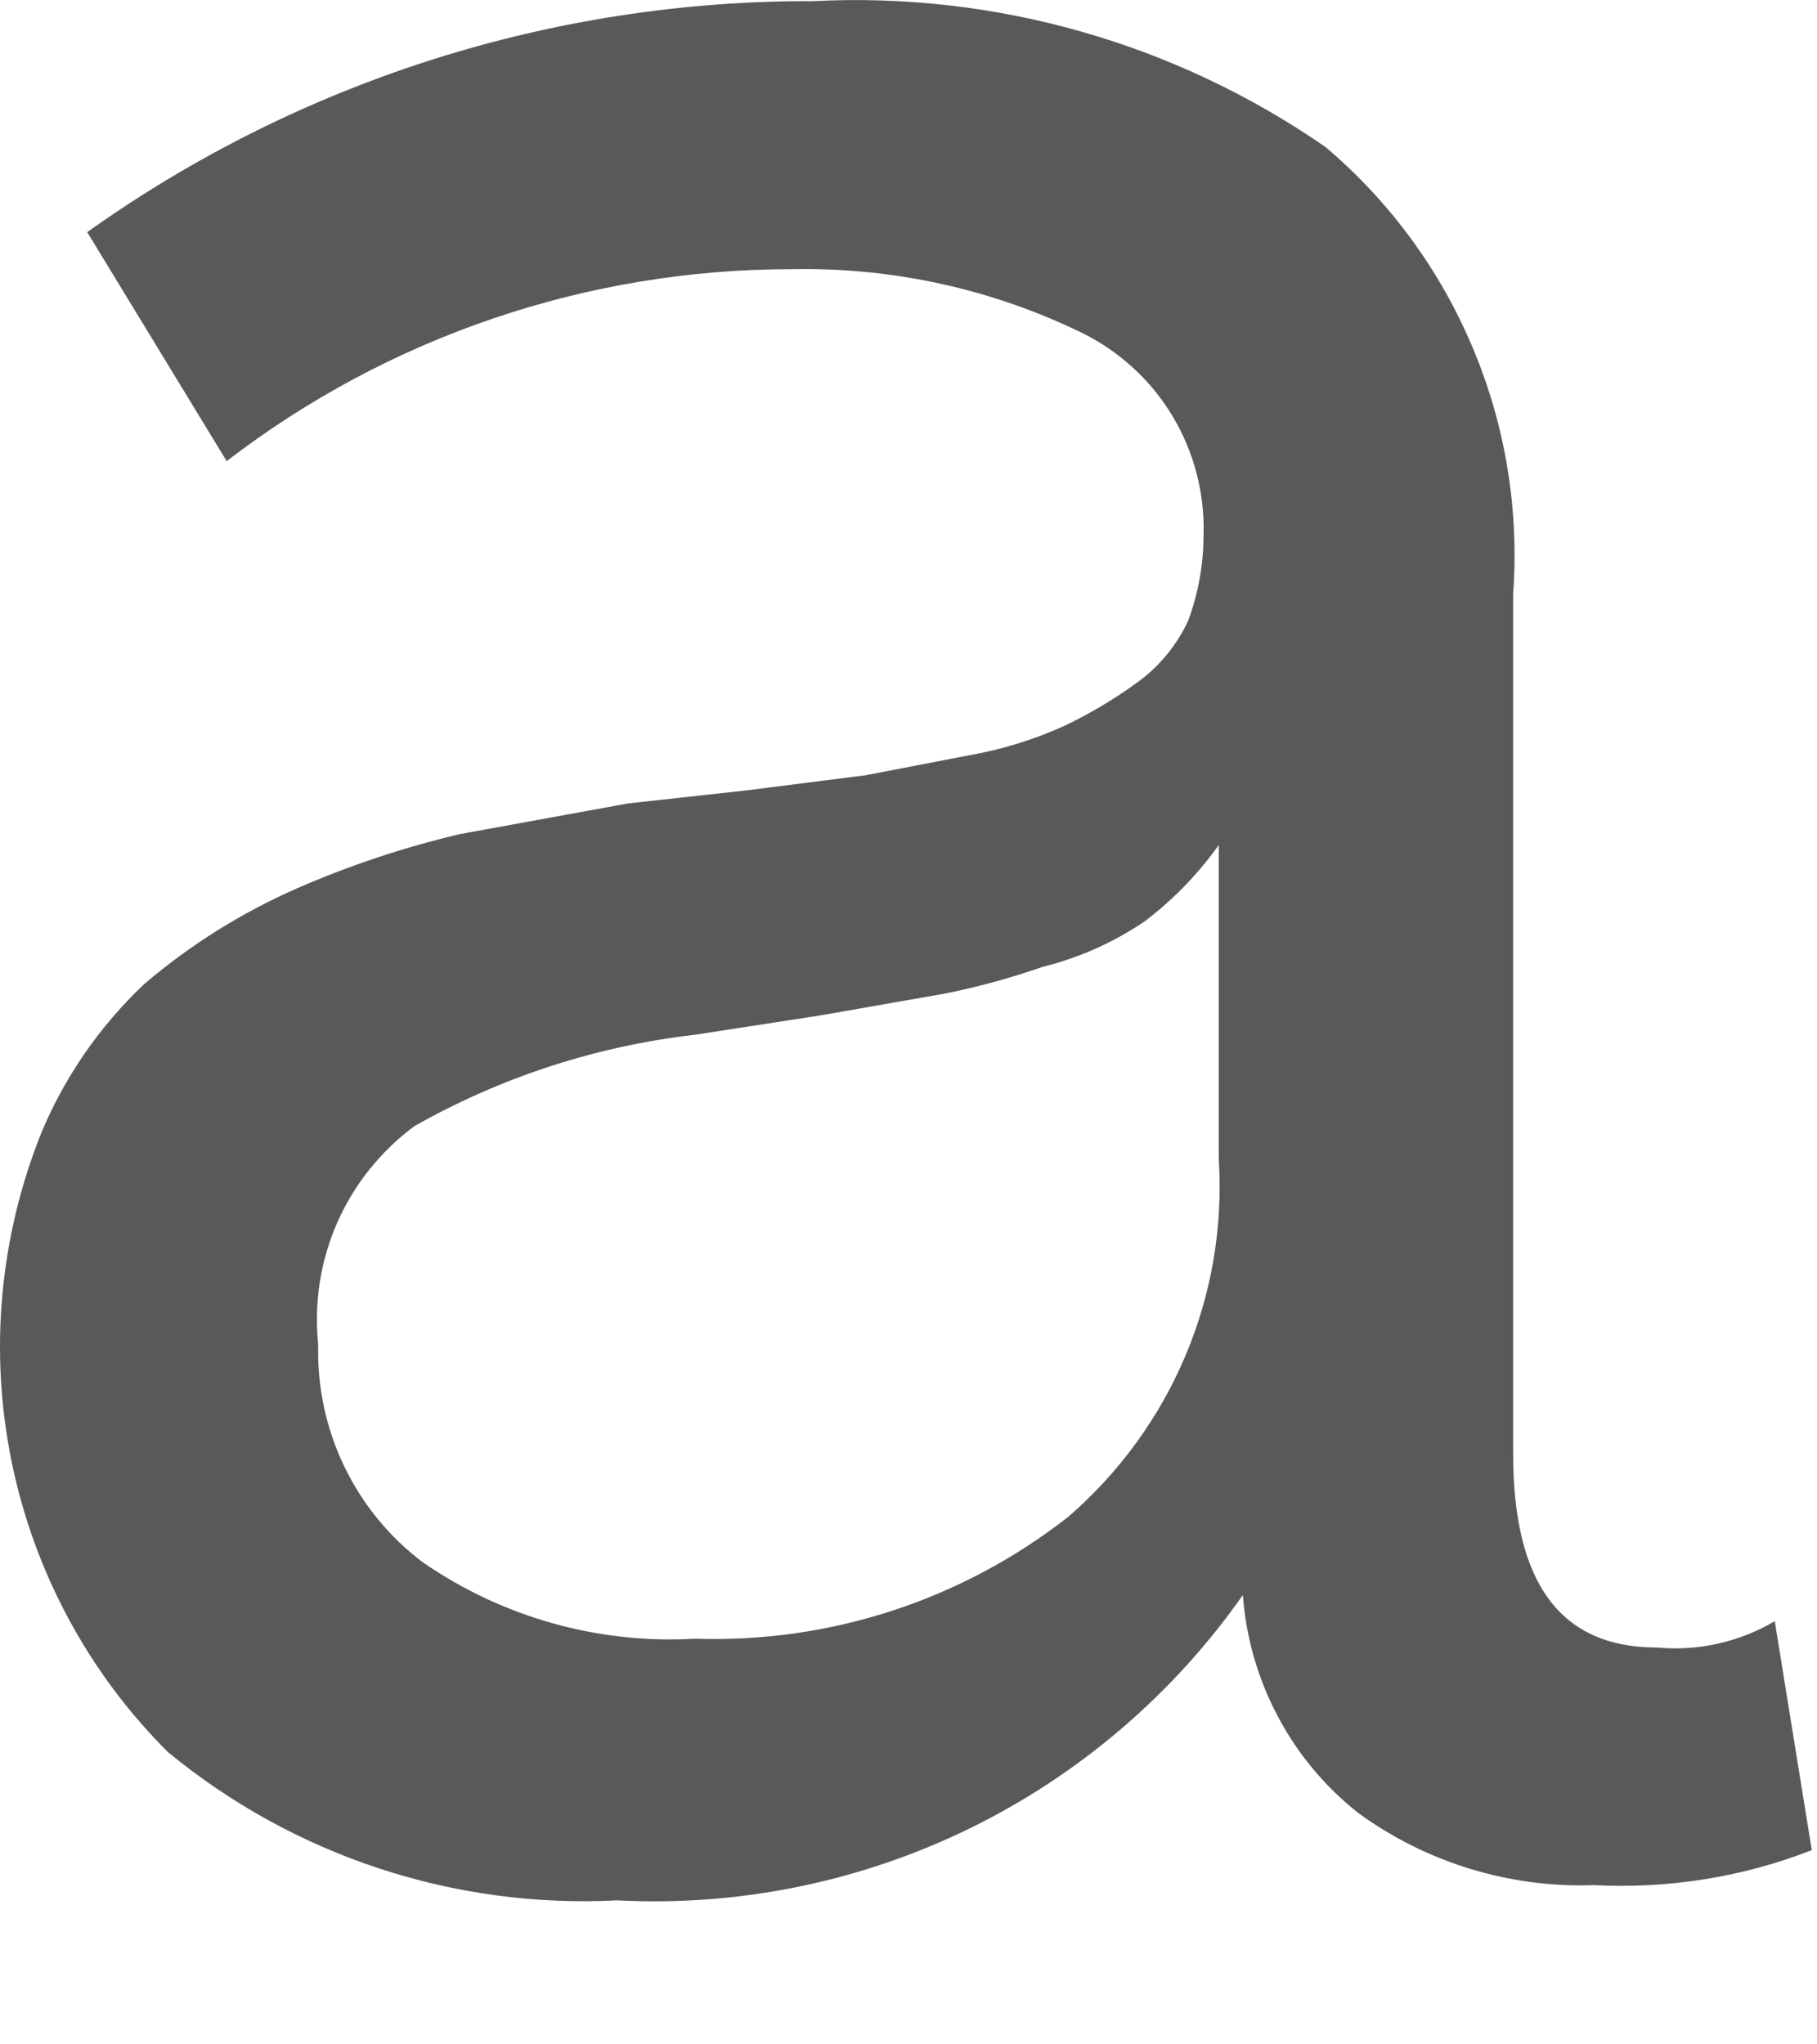 <?xml version="1.0" encoding="utf-8"?>
<svg xmlns="http://www.w3.org/2000/svg" fill="none" height="100%" overflow="visible" preserveAspectRatio="none" style="display: block;" viewBox="0 0 8 9" width="100%">
<path d="M7.814 7.137L7.977 8.145C7.672 8.264 7.345 8.316 7.017 8.299C6.646 8.312 6.281 8.2 5.981 7.982C5.834 7.866 5.713 7.721 5.626 7.556C5.538 7.39 5.486 7.209 5.472 7.022C5.164 7.461 4.749 7.815 4.268 8.05C3.786 8.285 3.252 8.394 2.717 8.366C1.999 8.403 1.294 8.17 0.739 7.713C0.389 7.364 0.15 6.919 0.051 6.434C-0.048 5.949 -0.002 5.446 0.182 4.987C0.285 4.74 0.439 4.518 0.633 4.334C0.835 4.161 1.062 4.019 1.305 3.912C1.538 3.81 1.779 3.73 2.025 3.672L2.765 3.537L3.283 3.48L3.811 3.413L4.262 3.326C4.411 3.3 4.557 3.255 4.694 3.192C4.801 3.14 4.904 3.079 5.001 3.009C5.101 2.938 5.181 2.842 5.232 2.731C5.276 2.611 5.299 2.484 5.299 2.357C5.305 2.172 5.257 1.989 5.162 1.831C5.067 1.673 4.927 1.545 4.761 1.464C4.364 1.271 3.926 1.176 3.485 1.185C2.585 1.185 1.711 1.482 0.998 2.03L0.384 1.022C1.317 0.357 2.435 0.001 3.581 0.005C4.383 -0.036 5.176 0.19 5.837 0.648C6.12 0.888 6.342 1.191 6.485 1.533C6.629 1.875 6.689 2.246 6.662 2.616V6.398C6.662 6.974 6.873 7.253 7.296 7.253C7.476 7.27 7.658 7.229 7.814 7.137ZM5.366 5.102V3.72C5.275 3.848 5.165 3.961 5.04 4.056C4.903 4.149 4.75 4.217 4.589 4.257C4.451 4.305 4.309 4.344 4.166 4.373L3.619 4.469L3.062 4.555C2.626 4.605 2.205 4.742 1.824 4.958C1.676 5.068 1.559 5.214 1.485 5.382C1.411 5.55 1.382 5.735 1.401 5.918C1.396 6.103 1.435 6.287 1.515 6.454C1.595 6.621 1.714 6.767 1.862 6.878C2.214 7.121 2.636 7.239 3.062 7.214C3.656 7.234 4.237 7.043 4.704 6.677C4.928 6.483 5.105 6.24 5.22 5.967C5.335 5.694 5.385 5.398 5.366 5.102Z" fill="#58595B" id="Vector"/>
</svg>